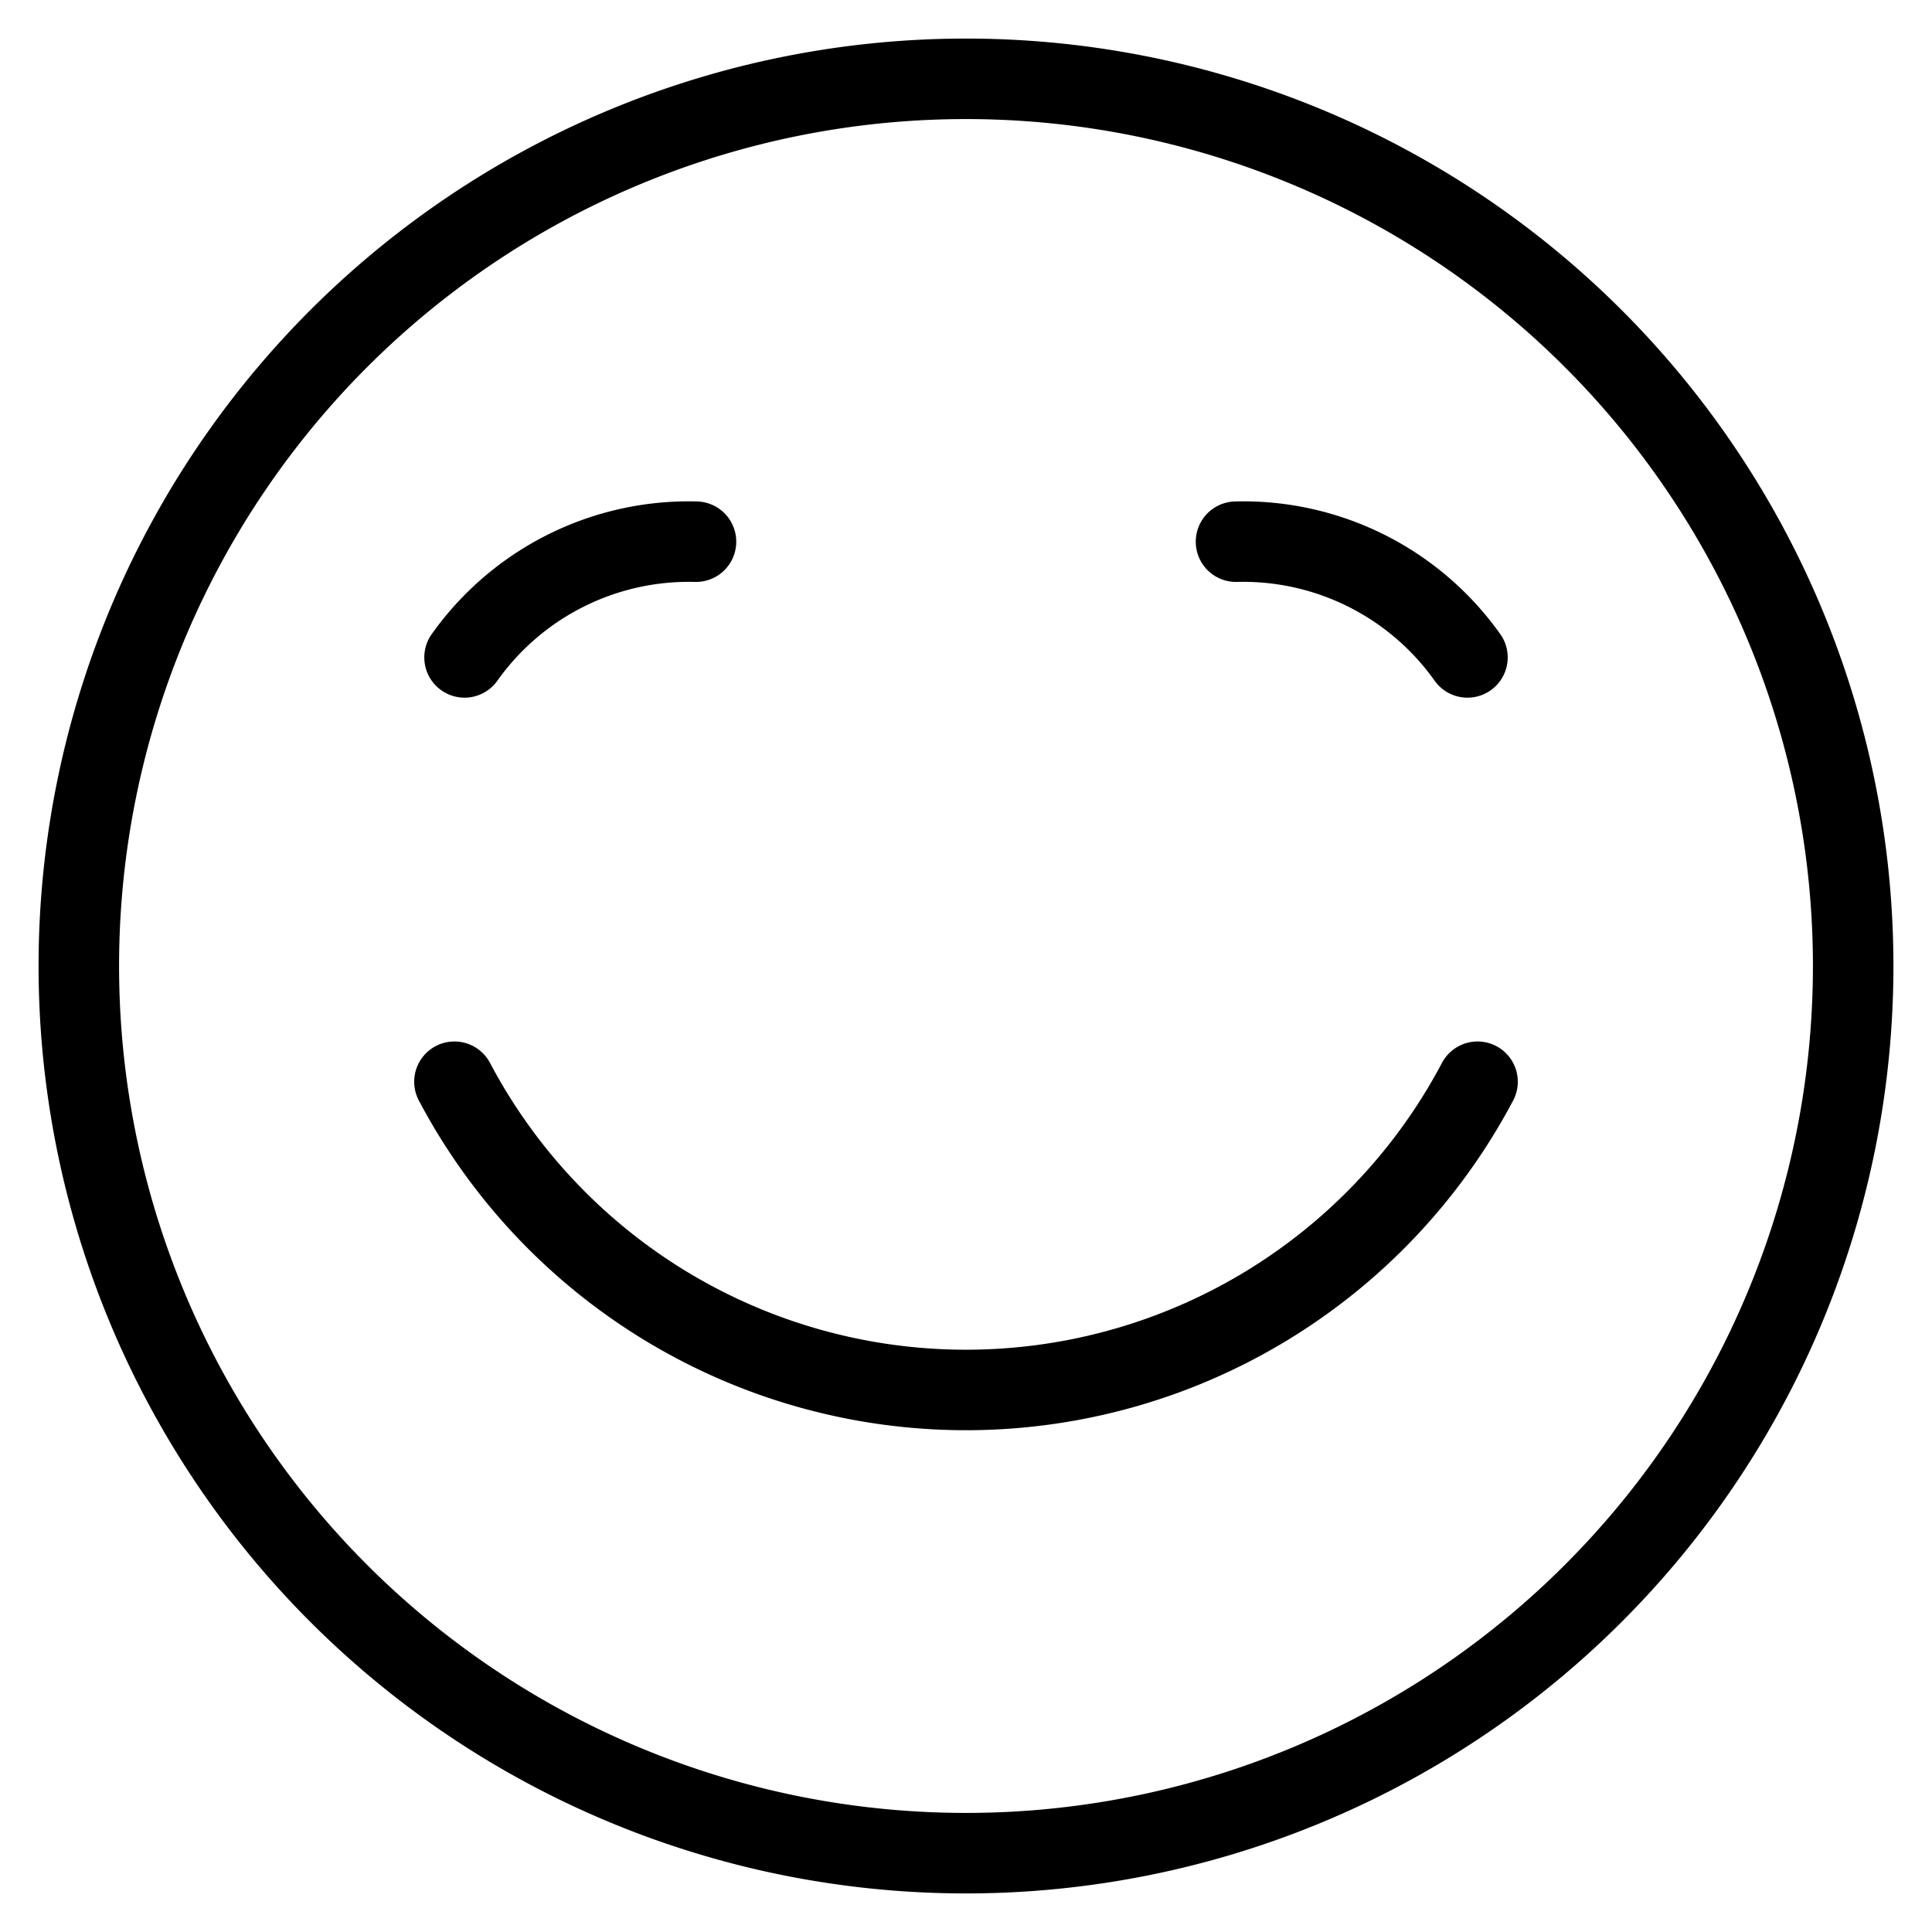 <svg width="120" height="120" id="Smiley-Happy-1--Streamline-Ultimate" xmlns="http://www.w3.org/2000/svg" viewBox="-2.5 -2.5 120 120">
  <desc>
    Smiley Happy 1 Streamline Icon: https://streamlinehq.com
  </desc>
  <path stroke-width="5" stroke-linejoin="round" stroke-linecap="round" stroke="currentColor" fill="none" d="M25.726 64.688a35.938 35.938 0 0 0 63.547 0"></path>
  <path stroke-width="5" stroke-linejoin="round" stroke-linecap="round" stroke="currentColor" fill="none" d="M2.396 57.5a55.104 55.104 0 1 0 110.208 0 55.104 55.104 0 1 0 -110.208 0Z"></path>
  <path stroke-width="5" stroke-linejoin="round" stroke-linecap="round" stroke="currentColor" fill="none" d="M26.354 38.333a17.078 17.078 0 0 1 14.375 -7.188"></path>
  <path stroke-width="5" stroke-linejoin="round" stroke-linecap="round" stroke="currentColor" fill="none" d="M88.646 38.333a17.078 17.078 0 0 0 -14.375 -7.188"></path>
</svg>